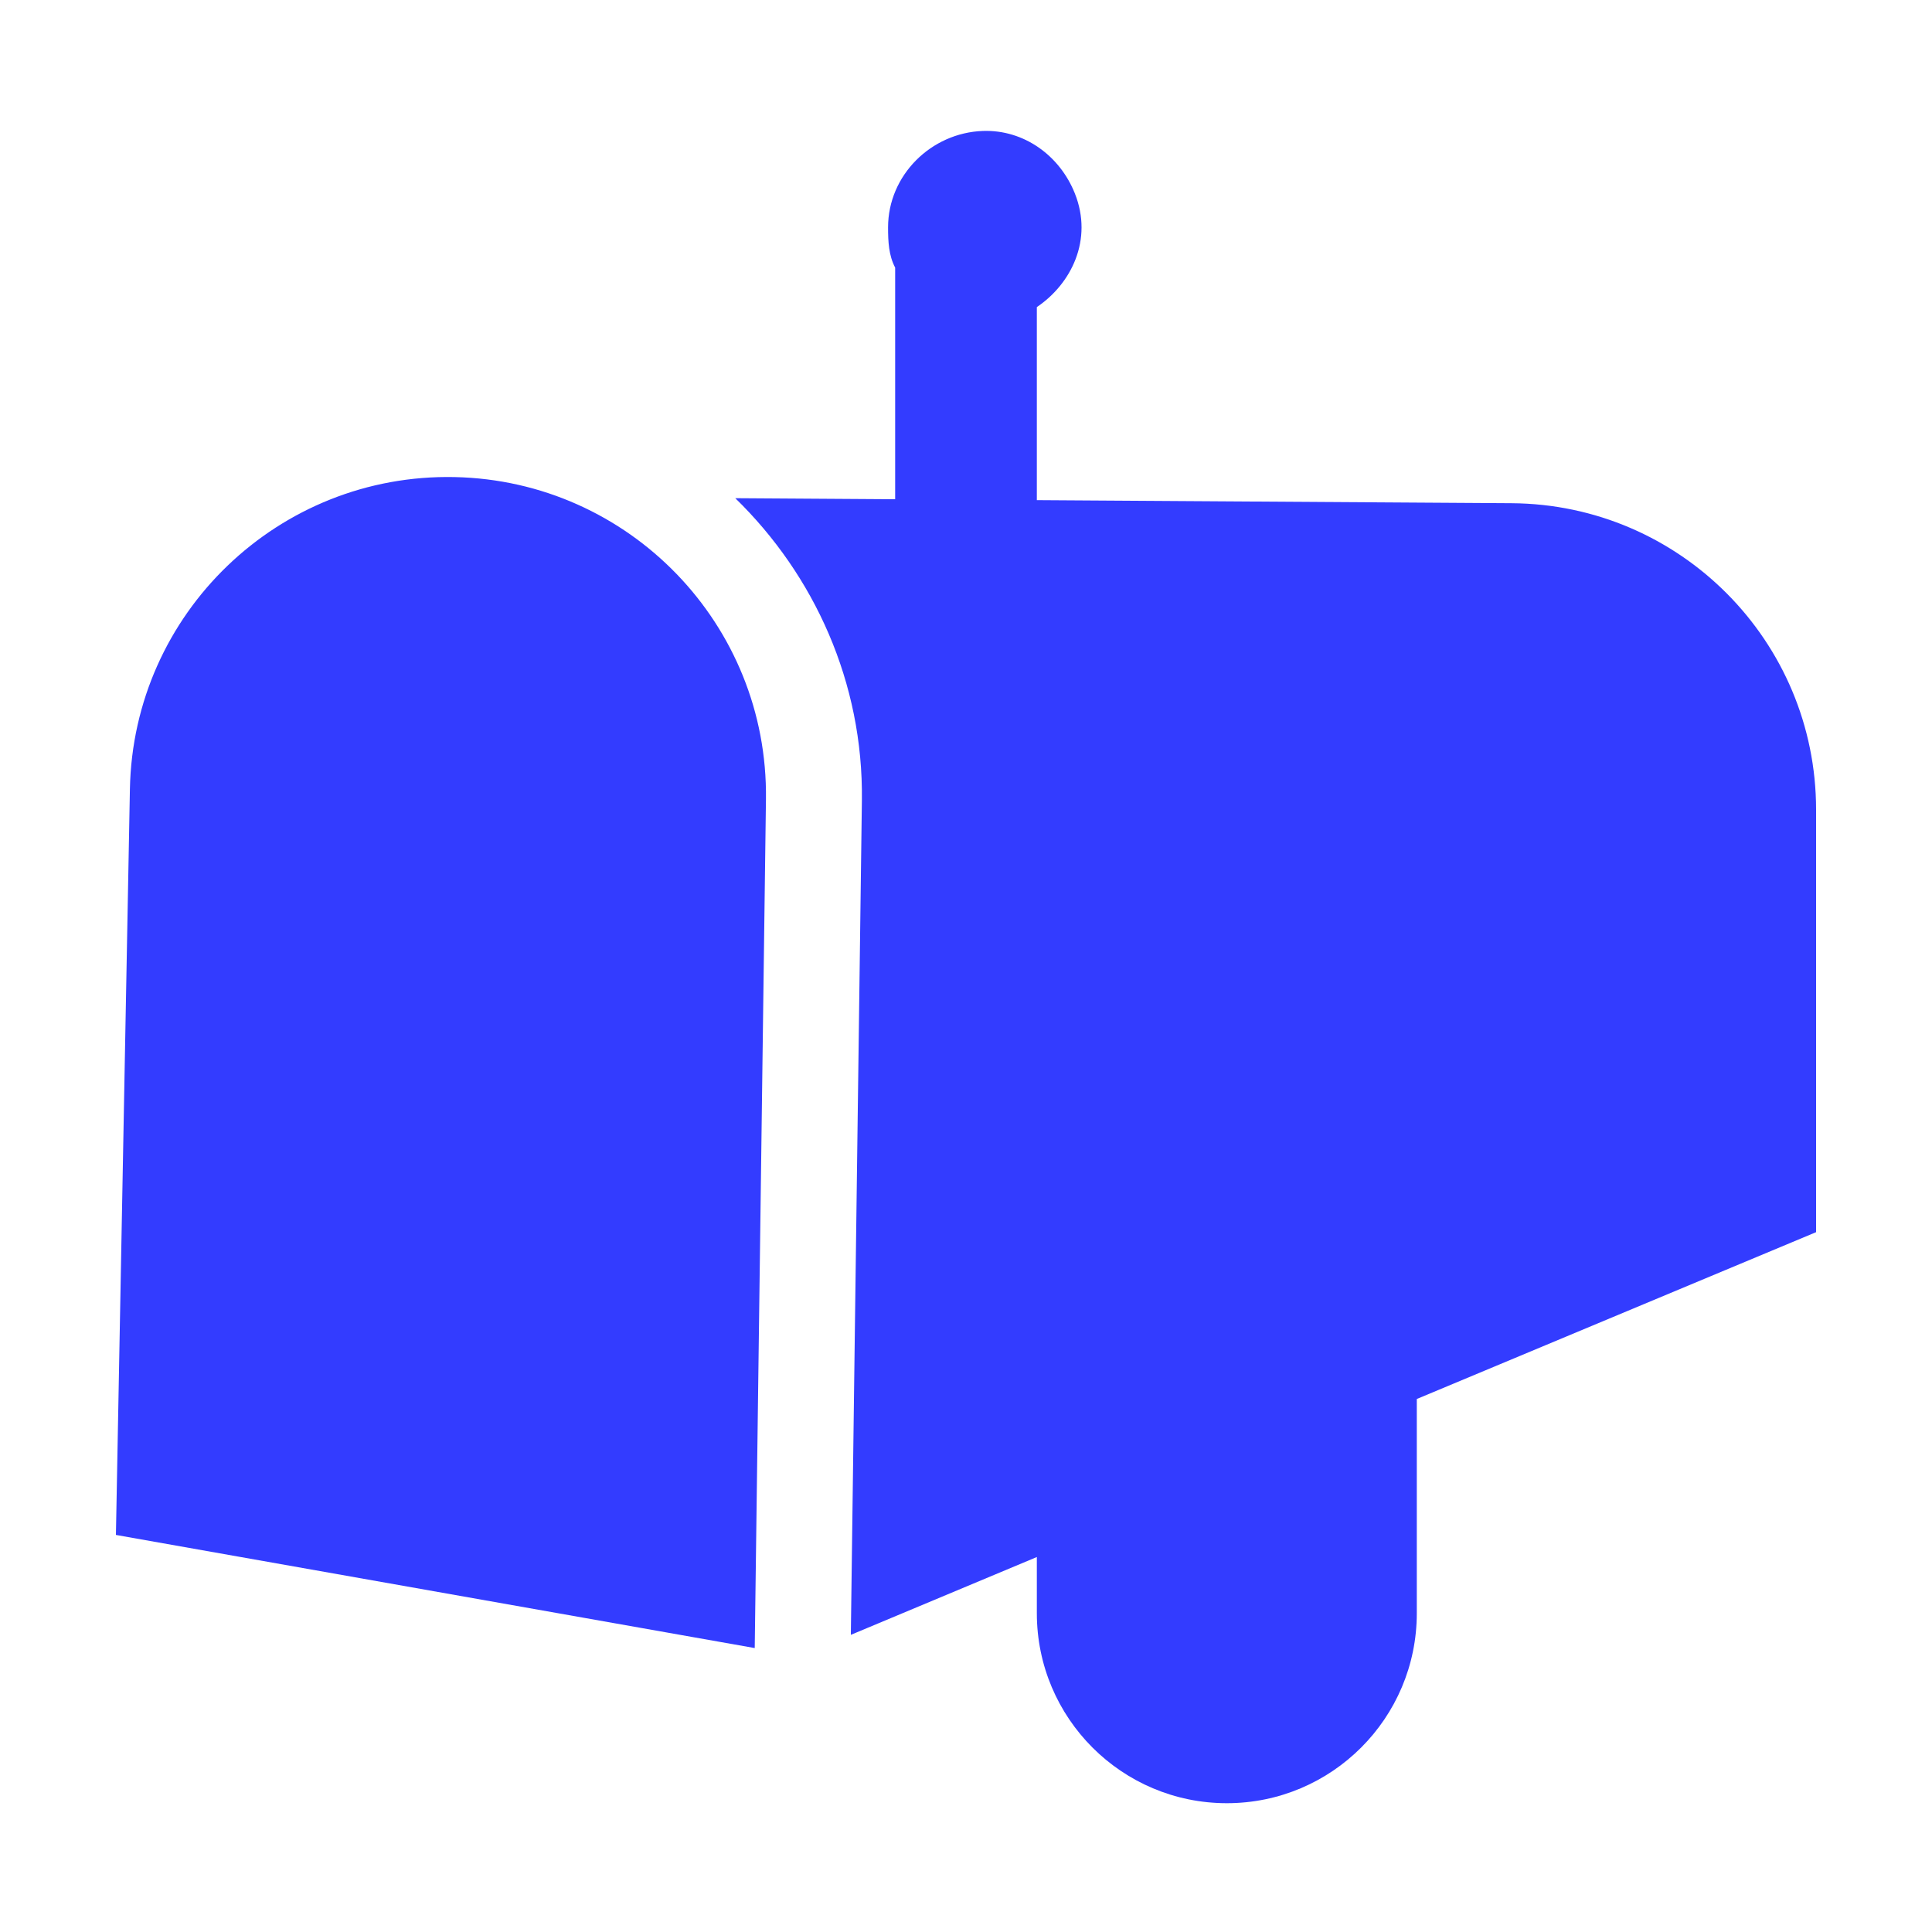 <?xml version="1.0" encoding="utf-8"?>
<!-- Generator: Adobe Illustrator 19.0.0, SVG Export Plug-In . SVG Version: 6.00 Build 0)  -->
<svg version="1.1" id="Layer_1" xmlns="http://www.w3.org/2000/svg" xmlns:xlink="http://www.w3.org/1999/xlink" x="0px" y="0px"
	 width="300px" height="300px" viewBox="0 0 300 300" style="enable-background:new 0 0 300 300;" xml:space="preserve">
<style type="text/css">
	.st0{fill:#333CFF;}
</style>
<path id="XMLID_1_" class="st0" d="M70.608,74.08h-0
	c-27.321-0.584-49.924,21.129-50.436,48.452L18,238.344l99.194,17.566
	c0.581-43.933,1.162-87.866,1.743-131.799
	C119.296,96.993,97.721,74.659,70.608,74.08z M282,125.729v65.602l-62,25.904v33.266
	C220,266.792,206.792,280,190.5,280h-0C174.208,280,161,266.792,161,250.5v-8.726
	l-28.883,12.085l1.716-129.55c0.243-18.327-7.411-35.029-19.661-46.951L139,77.522
	V41.555c-1-1.904-1.101-4.015-1.101-6.248c0-8.096,6.687-14.692,14.726-14.973
	c6.346-0.222,11.919,3.795,14.275,9.692C169.78,37.236,166.328,44.091,161,47.685
	v29.977l73.717,0.477C260.88,78.308,282,99.565,282,125.729z"/>
</svg>
